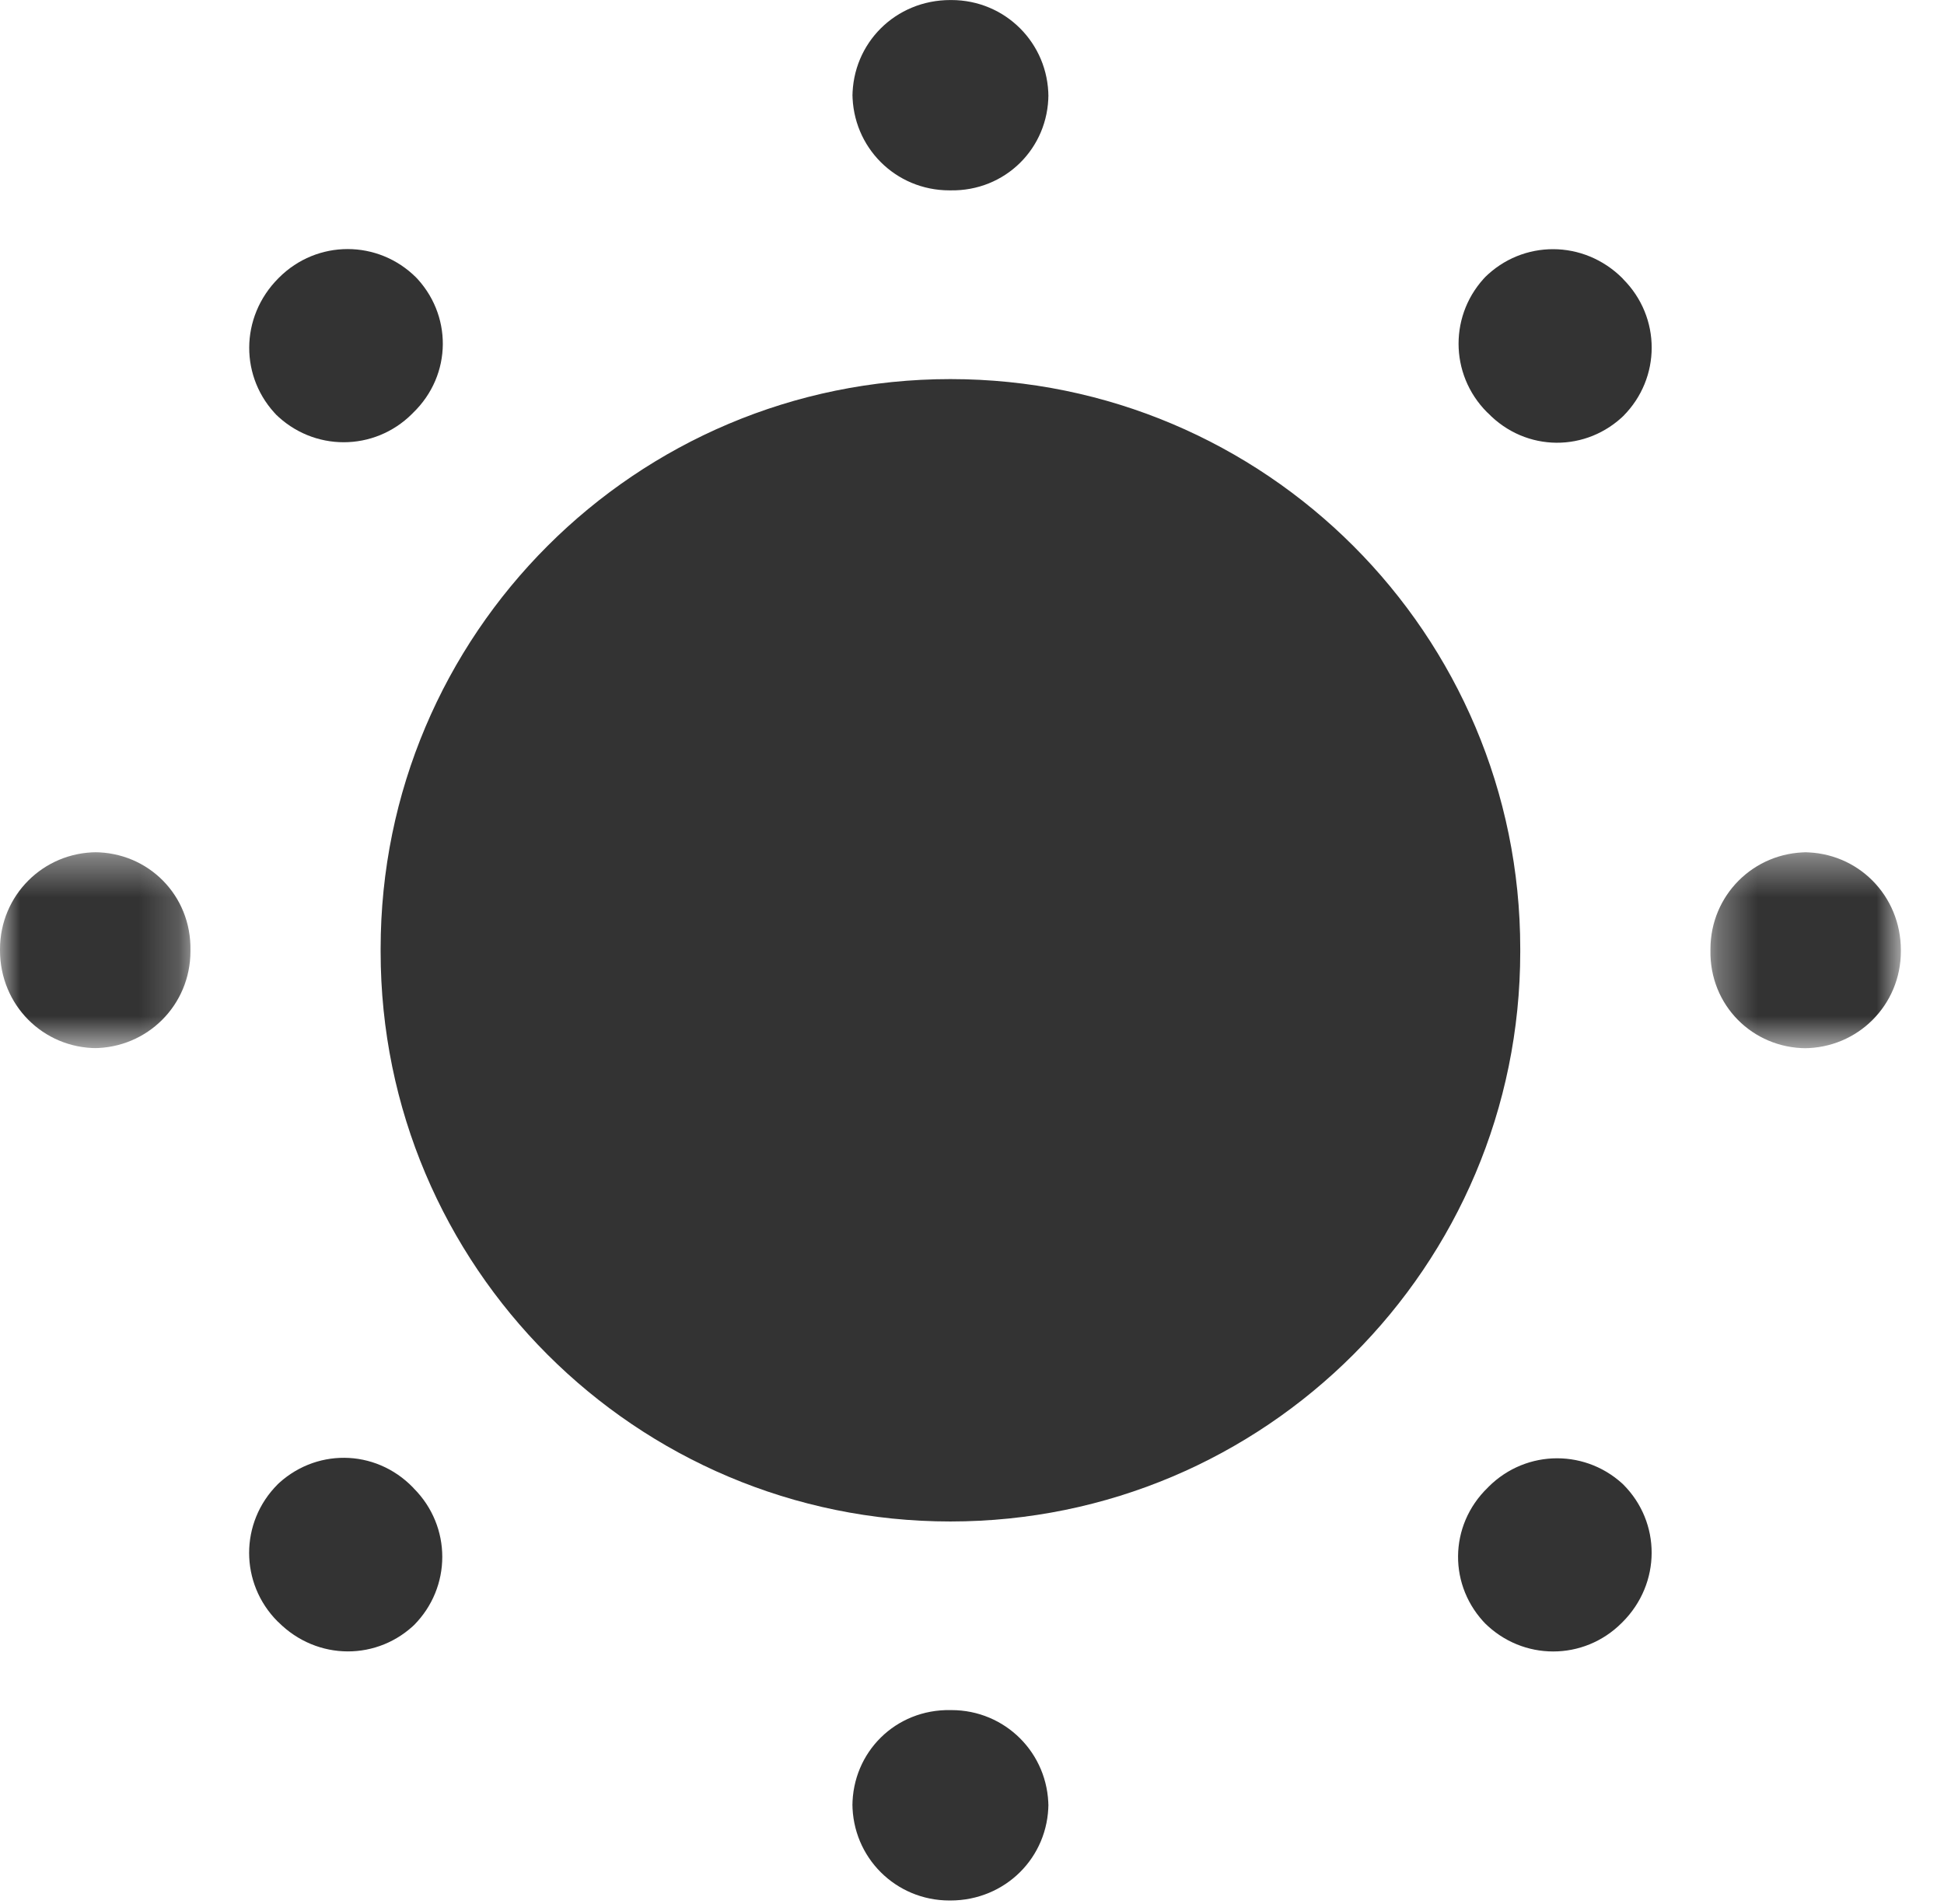 <svg xmlns="http://www.w3.org/2000/svg" xmlns:xlink="http://www.w3.org/1999/xlink" width="49" height="48" viewBox="0 0 49 48">
    <defs>
        <path id="t0cfimvkla" d="M0 0.373L4.8 0.373 4.8 5.312 0 5.312z"/>
        <path id="vvxlc0eexc" d="M0.312 0.374L5.111 0.374 5.111 5.313 0.312 5.313z"/>
    </defs>
    <g fill="none" fill-rule="evenodd">
        <g>
            <g>
                <path fill="#333" d="M23.98.001h-.026c-1.382 0-2.467 1.085-2.467 2.446v-.094c0 1.36 1.085 2.446 2.443 2.446h.024c1.383.026 2.472-1.061 2.472-2.42v.068c0-1.361-1.09-2.446-2.445-2.446M7.033 7l-.017.016c-.976.98-.976 2.515-.019 3.475l-.062-.062c.96.96 2.498.96 3.456 0l.019-.02c.996-.96.996-2.495.036-3.458l.046.048c-.96-.96-2.499-.96-3.459 0" transform="translate(-1338 -393) translate(1338 393)"/>
                <g transform="translate(-1338 -393) translate(1338 393) translate(0 21.112)">
                    <mask id="z8bxas34tb" fill="#fff">
                        <use xlink:href="#t0cfimvkla"/>
                    </mask>
                    <path fill="#333" d="M0 2.818v.027c0 1.382 1.087 2.467 2.445 2.467h-.091C3.712 5.312 4.8 4.227 4.8 2.87v-.024C4.826 1.462 3.739.373 2.378.373h.067C1.087.373 0 1.463 0 2.818" mask="url(#z8bxas34tb)"/>
                </g>
                <path fill="#333" d="M6.998 40.878l.02.017c.976.98 2.514.98 3.474.02l-.064.062c.96-.96.96-2.496 0-3.456l-.017-.02c-.963-.993-2.496-.993-3.459-.036l.046-.043c-.958.958-.958 2.496 0 3.456M23.932 47.912h.024c1.382 0 2.47-1.087 2.47-2.446v.092c0-1.359-1.088-2.446-2.444-2.446h-.026c-1.383-.024-2.47 1.06-2.47 2.422v-.068c0 1.359 1.087 2.446 2.446 2.446M40.877 40.914l.02-.02c.976-.976.976-2.515.016-3.472l.065.062c-.96-.96-2.499-.96-3.459 0l-.016.017c-.996.962-.996 2.498-.036 3.46l-.046-.047c.96.96 2.498.96 3.456 0" transform="translate(-1338 -393) translate(1338 393)"/>
                <g transform="translate(-1338 -393) translate(1338 393) translate(42.8 21.112)">
                    <mask id="9tlwjw6r4d" fill="#fff">
                        <use xlink:href="#vvxlc0eexc"/>
                    </mask>
                    <path fill="#333" d="M5.113 2.868v-.024c0-1.383-1.087-2.47-2.446-2.47h.091C1.398.374.313 1.461.313 2.817v.027c-.027 1.382 1.06 2.47 2.42 2.47h-.066c1.359 0 2.446-1.088 2.446-2.446" mask="url(#9tlwjw6r4d)"/>
                </g>
                <path fill="#333" d="M40.912 7.035l-.017-.02C39.918 6.04 38.38 6.04 37.42 7l.062-.063c-.957.958-.957 2.496 0 3.456l.02.017c.96.996 2.496.996 3.458.036l-.048.046c.96-.96.96-2.496 0-3.456M23.955 38.357c-7.932 0-14.361-6.432-14.361-14.364v-.075c0-7.93 6.43-14.361 14.361-14.361 7.935 0 14.364 6.432 14.364 14.361v.075c0 7.932-6.43 14.364-14.364 14.364" transform="translate(-1338 -393) translate(1338 393)"/>
            </g>
        </g>
    </g>
</svg>
